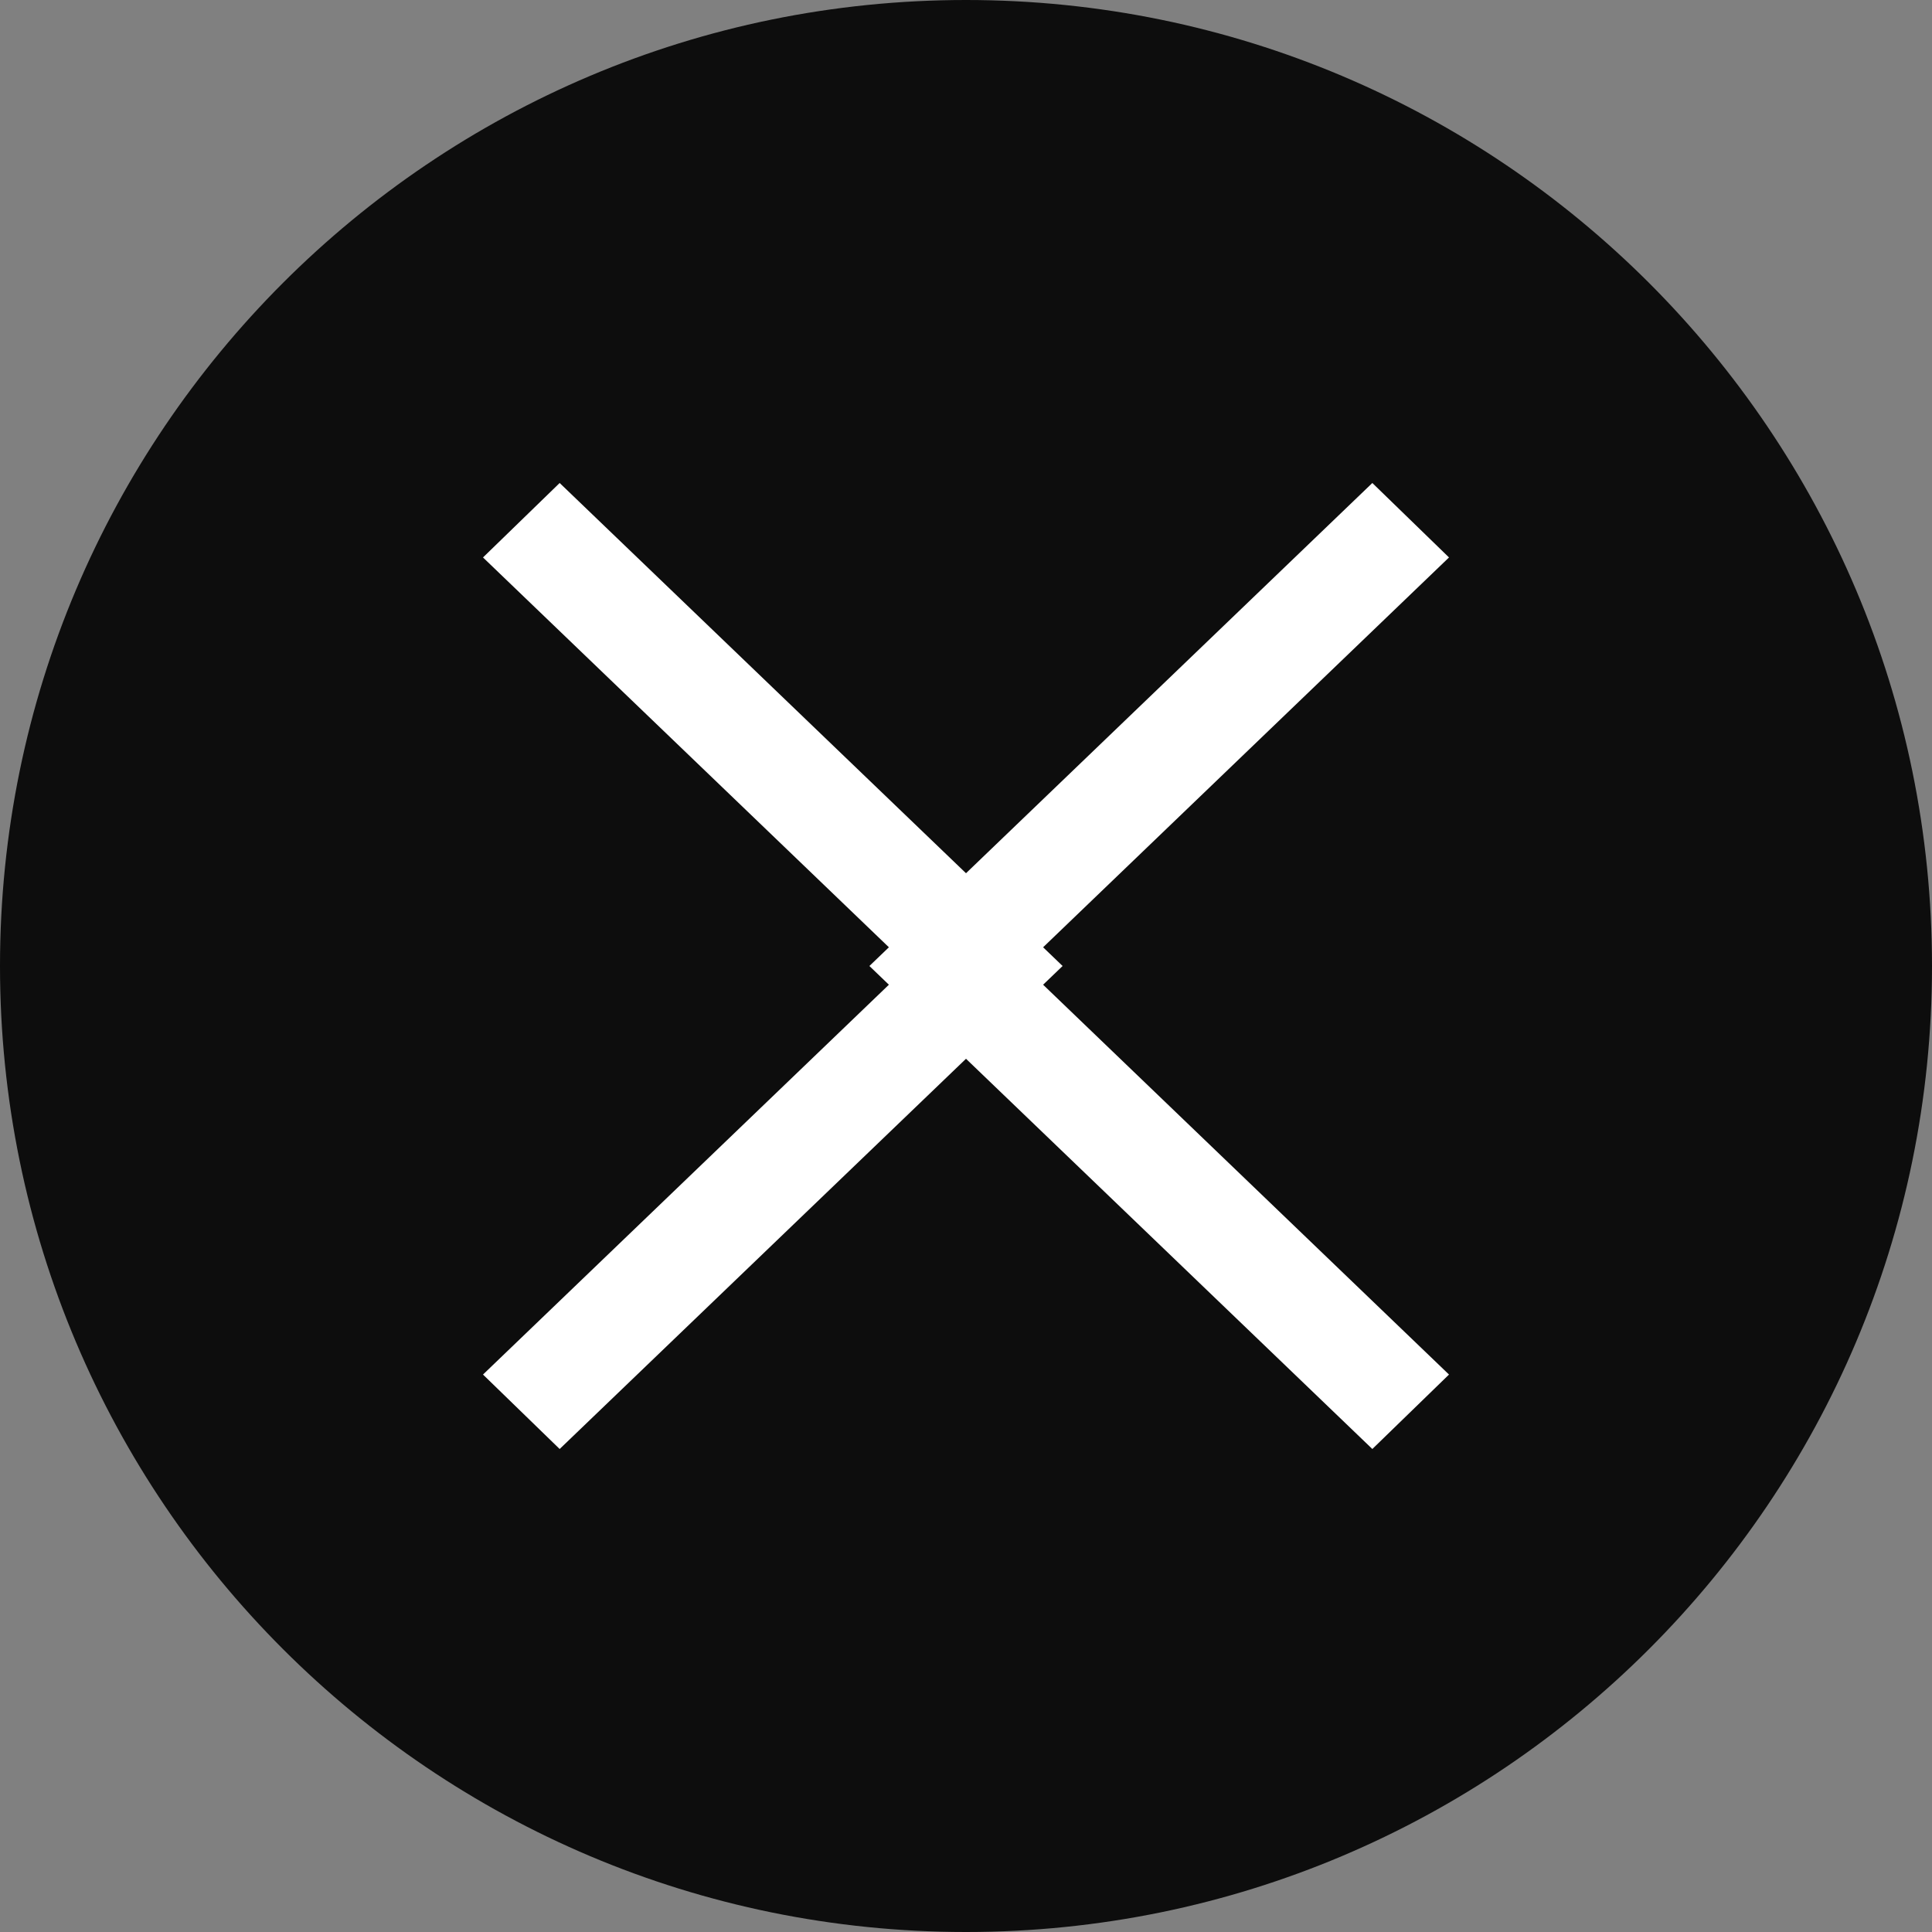 <svg width="28" height="28" viewBox="0 0 28 28" fill="none" xmlns="http://www.w3.org/2000/svg">
<rect x="0" y="0" width="28" height="28" fill="#808080" stroke="none"/>
<path d="M28 14C28 21.732 21.732 28 14 28C6.268 28 0 21.732 0 14C0 6.268 6.268 0 14 0C21.732 0 28 6.268 28 14Z" fill="#0D0D0D"/>
<path d="M19.889 21L12.6 14L19.889 7L21 8.079L14.835 14L21 19.921L19.889 21Z" fill="white"/>
<path d="M8.111 7L15.4 14L8.111 21L7 19.921L13.165 14L7 8.079L8.111 7Z" fill="white"/>
</svg>
